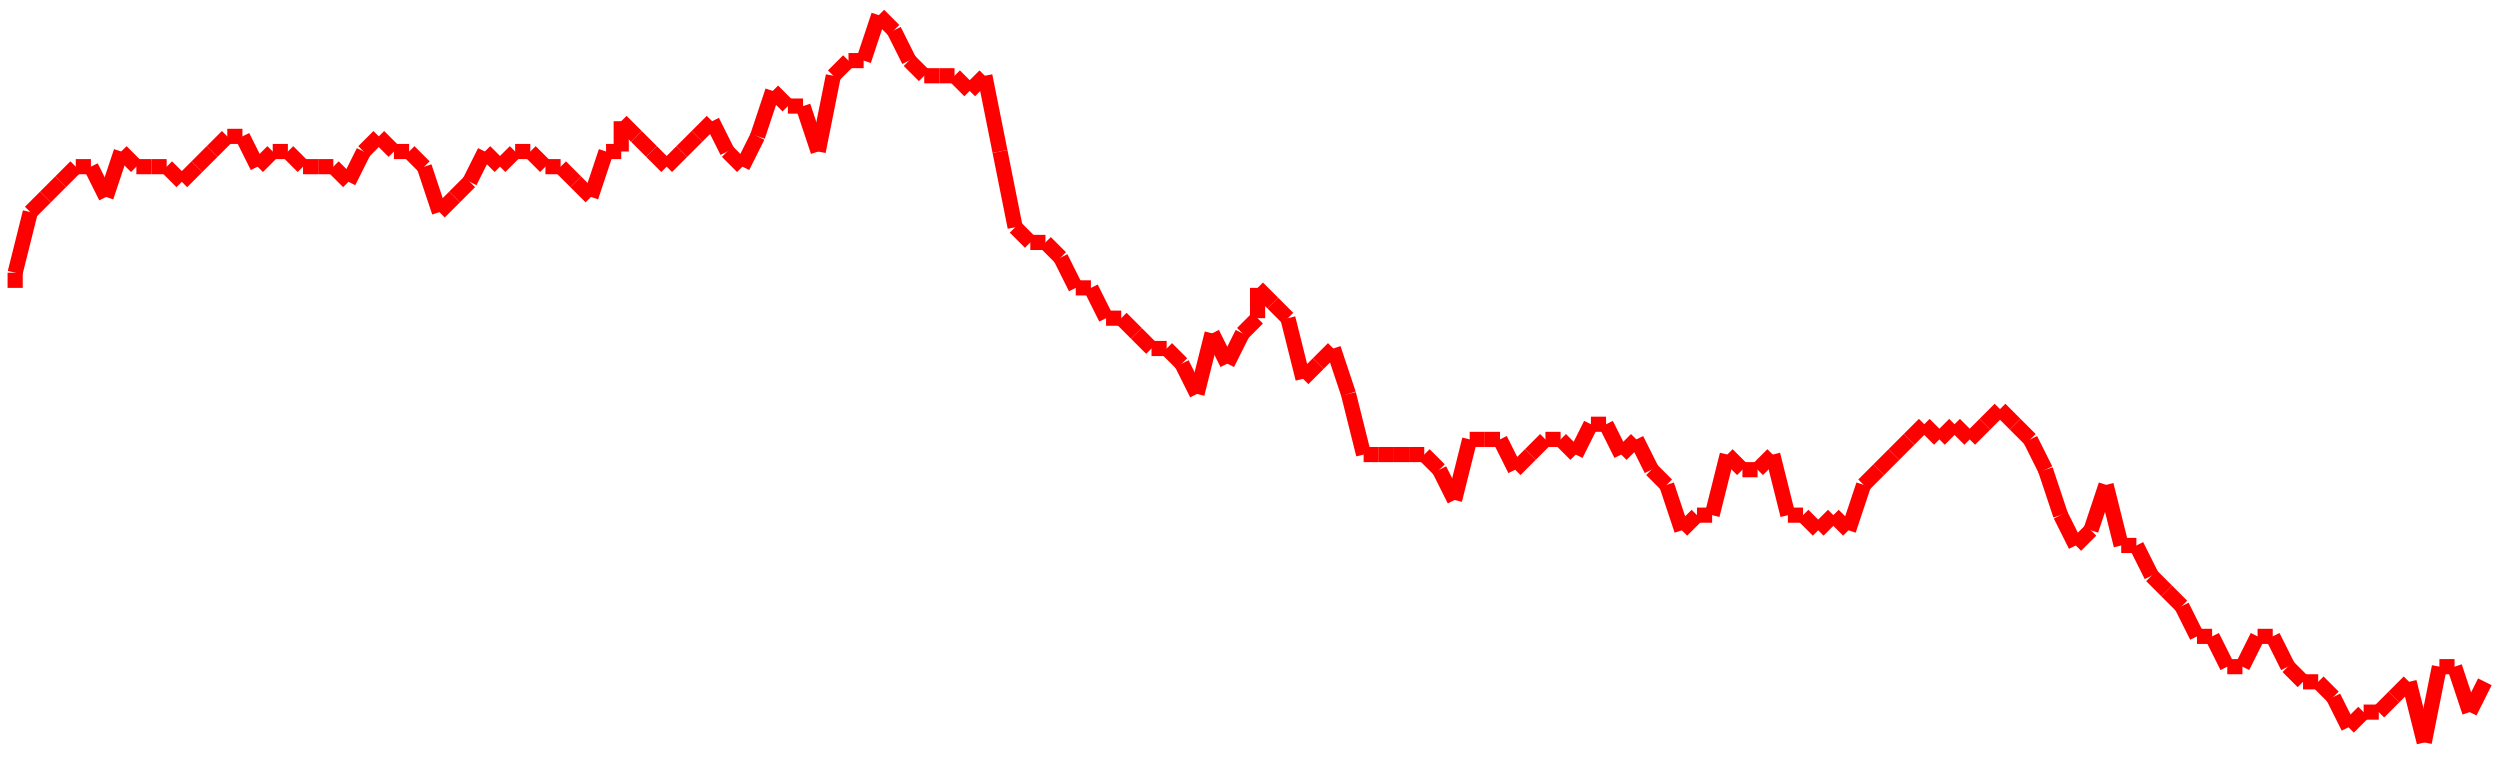 <?xml version="1.0"?>
<!-- Generated by SVGo -->
<svg width="165" height="50"
     xmlns="http://www.w3.org/2000/svg"
     xmlns:xlink="http://www.w3.org/1999/xlink">
<line x1="1" y1="19" x2="1" y2="18" stroke='red' />
<line x1="1" y1="18" x2="2" y2="14" stroke='red' />
<line x1="2" y1="14" x2="3" y2="13" stroke='red' />
<line x1="3" y1="13" x2="4" y2="12" stroke='red' />
<line x1="4" y1="12" x2="5" y2="11" stroke='red' />
<line x1="5" y1="11" x2="6" y2="11" stroke='red' />
<line x1="6" y1="11" x2="7" y2="13" stroke='red' />
<line x1="7" y1="13" x2="8" y2="10" stroke='red' />
<line x1="8" y1="10" x2="9" y2="11" stroke='red' />
<line x1="9" y1="11" x2="10" y2="11" stroke='red' />
<line x1="10" y1="11" x2="11" y2="11" stroke='red' />
<line x1="11" y1="11" x2="12" y2="12" stroke='red' />
<line x1="12" y1="12" x2="13" y2="11" stroke='red' />
<line x1="13" y1="11" x2="14" y2="10" stroke='red' />
<line x1="14" y1="10" x2="15" y2="9" stroke='red' />
<line x1="15" y1="9" x2="16" y2="9" stroke='red' />
<line x1="16" y1="9" x2="17" y2="11" stroke='red' />
<line x1="17" y1="11" x2="18" y2="10" stroke='red' />
<line x1="18" y1="10" x2="19" y2="10" stroke='red' />
<line x1="19" y1="10" x2="20" y2="11" stroke='red' />
<line x1="20" y1="11" x2="21" y2="11" stroke='red' />
<line x1="21" y1="11" x2="22" y2="11" stroke='red' />
<line x1="22" y1="11" x2="23" y2="12" stroke='red' />
<line x1="23" y1="12" x2="24" y2="10" stroke='red' />
<line x1="24" y1="10" x2="25" y2="9" stroke='red' />
<line x1="25" y1="9" x2="26" y2="10" stroke='red' />
<line x1="26" y1="10" x2="27" y2="10" stroke='red' />
<line x1="27" y1="10" x2="28" y2="11" stroke='red' />
<line x1="28" y1="11" x2="29" y2="14" stroke='red' />
<line x1="29" y1="14" x2="30" y2="13" stroke='red' />
<line x1="30" y1="13" x2="31" y2="12" stroke='red' />
<line x1="31" y1="12" x2="32" y2="10" stroke='red' />
<line x1="32" y1="10" x2="33" y2="11" stroke='red' />
<line x1="33" y1="11" x2="34" y2="10" stroke='red' />
<line x1="34" y1="10" x2="35" y2="10" stroke='red' />
<line x1="35" y1="10" x2="36" y2="11" stroke='red' />
<line x1="36" y1="11" x2="37" y2="11" stroke='red' />
<line x1="37" y1="11" x2="38" y2="12" stroke='red' />
<line x1="38" y1="12" x2="39" y2="13" stroke='red' />
<line x1="39" y1="13" x2="40" y2="10" stroke='red' />
<line x1="40" y1="10" x2="41" y2="10" stroke='red' />
<line x1="41" y1="10" x2="41" y2="8" stroke='red' />
<line x1="41" y1="8" x2="42" y2="9" stroke='red' />
<line x1="42" y1="9" x2="43" y2="10" stroke='red' />
<line x1="43" y1="10" x2="44" y2="11" stroke='red' />
<line x1="44" y1="11" x2="45" y2="10" stroke='red' />
<line x1="45" y1="10" x2="46" y2="9" stroke='red' />
<line x1="46" y1="9" x2="47" y2="8" stroke='red' />
<line x1="47" y1="8" x2="48" y2="10" stroke='red' />
<line x1="48" y1="10" x2="49" y2="11" stroke='red' />
<line x1="49" y1="11" x2="50" y2="9" stroke='red' />
<line x1="50" y1="9" x2="51" y2="6" stroke='red' />
<line x1="51" y1="6" x2="52" y2="7" stroke='red' />
<line x1="52" y1="7" x2="53" y2="7" stroke='red' />
<line x1="53" y1="7" x2="54" y2="10" stroke='red' />
<line x1="54" y1="10" x2="55" y2="5" stroke='red' />
<line x1="55" y1="5" x2="56" y2="4" stroke='red' />
<line x1="56" y1="4" x2="57" y2="4" stroke='red' />
<line x1="57" y1="4" x2="58" y2="1" stroke='red' />
<line x1="58" y1="1" x2="59" y2="2" stroke='red' />
<line x1="59" y1="2" x2="60" y2="4" stroke='red' />
<line x1="60" y1="4" x2="61" y2="5" stroke='red' />
<line x1="61" y1="5" x2="62" y2="5" stroke='red' />
<line x1="62" y1="5" x2="63" y2="5" stroke='red' />
<line x1="63" y1="5" x2="64" y2="6" stroke='red' />
<line x1="64" y1="6" x2="65" y2="5" stroke='red' />
<line x1="65" y1="5" x2="66" y2="10" stroke='red' />
<line x1="66" y1="10" x2="67" y2="15" stroke='red' />
<line x1="67" y1="15" x2="68" y2="16" stroke='red' />
<line x1="68" y1="16" x2="69" y2="16" stroke='red' />
<line x1="69" y1="16" x2="70" y2="17" stroke='red' />
<line x1="70" y1="17" x2="71" y2="19" stroke='red' />
<line x1="71" y1="19" x2="72" y2="19" stroke='red' />
<line x1="72" y1="19" x2="73" y2="21" stroke='red' />
<line x1="73" y1="21" x2="74" y2="21" stroke='red' />
<line x1="74" y1="21" x2="75" y2="22" stroke='red' />
<line x1="75" y1="22" x2="76" y2="23" stroke='red' />
<line x1="76" y1="23" x2="77" y2="23" stroke='red' />
<line x1="77" y1="23" x2="78" y2="24" stroke='red' />
<line x1="78" y1="24" x2="79" y2="26" stroke='red' />
<line x1="79" y1="26" x2="80" y2="22" stroke='red' />
<line x1="80" y1="22" x2="81" y2="24" stroke='red' />
<line x1="81" y1="24" x2="82" y2="22" stroke='red' />
<line x1="82" y1="22" x2="83" y2="21" stroke='red' />
<line x1="83" y1="21" x2="83" y2="19" stroke='red' />
<line x1="83" y1="19" x2="84" y2="20" stroke='red' />
<line x1="84" y1="20" x2="85" y2="21" stroke='red' />
<line x1="85" y1="21" x2="86" y2="25" stroke='red' />
<line x1="86" y1="25" x2="87" y2="24" stroke='red' />
<line x1="87" y1="24" x2="88" y2="23" stroke='red' />
<line x1="88" y1="23" x2="89" y2="26" stroke='red' />
<line x1="89" y1="26" x2="90" y2="30" stroke='red' />
<line x1="90" y1="30" x2="91" y2="30" stroke='red' />
<line x1="91" y1="30" x2="92" y2="30" stroke='red' />
<line x1="92" y1="30" x2="93" y2="30" stroke='red' />
<line x1="93" y1="30" x2="94" y2="30" stroke='red' />
<line x1="94" y1="30" x2="95" y2="31" stroke='red' />
<line x1="95" y1="31" x2="96" y2="33" stroke='red' />
<line x1="96" y1="33" x2="97" y2="29" stroke='red' />
<line x1="97" y1="29" x2="98" y2="29" stroke='red' />
<line x1="98" y1="29" x2="99" y2="29" stroke='red' />
<line x1="99" y1="29" x2="100" y2="31" stroke='red' />
<line x1="100" y1="31" x2="101" y2="30" stroke='red' />
<line x1="101" y1="30" x2="102" y2="29" stroke='red' />
<line x1="102" y1="29" x2="103" y2="29" stroke='red' />
<line x1="103" y1="29" x2="104" y2="30" stroke='red' />
<line x1="104" y1="30" x2="105" y2="28" stroke='red' />
<line x1="105" y1="28" x2="106" y2="28" stroke='red' />
<line x1="106" y1="28" x2="107" y2="30" stroke='red' />
<line x1="107" y1="30" x2="108" y2="29" stroke='red' />
<line x1="108" y1="29" x2="109" y2="31" stroke='red' />
<line x1="109" y1="31" x2="110" y2="32" stroke='red' />
<line x1="110" y1="32" x2="111" y2="35" stroke='red' />
<line x1="111" y1="35" x2="112" y2="34" stroke='red' />
<line x1="112" y1="34" x2="113" y2="34" stroke='red' />
<line x1="113" y1="34" x2="114" y2="30" stroke='red' />
<line x1="114" y1="30" x2="115" y2="31" stroke='red' />
<line x1="115" y1="31" x2="116" y2="31" stroke='red' />
<line x1="116" y1="31" x2="117" y2="30" stroke='red' />
<line x1="117" y1="30" x2="118" y2="34" stroke='red' />
<line x1="118" y1="34" x2="119" y2="34" stroke='red' />
<line x1="119" y1="34" x2="120" y2="35" stroke='red' />
<line x1="120" y1="35" x2="121" y2="34" stroke='red' />
<line x1="121" y1="34" x2="122" y2="35" stroke='red' />
<line x1="122" y1="35" x2="123" y2="32" stroke='red' />
<line x1="123" y1="32" x2="124" y2="31" stroke='red' />
<line x1="124" y1="31" x2="124" y2="31" stroke='red' />
<line x1="124" y1="31" x2="125" y2="30" stroke='red' />
<line x1="125" y1="30" x2="126" y2="29" stroke='red' />
<line x1="126" y1="29" x2="127" y2="28" stroke='red' />
<line x1="127" y1="28" x2="128" y2="29" stroke='red' />
<line x1="128" y1="29" x2="129" y2="28" stroke='red' />
<line x1="129" y1="28" x2="130" y2="29" stroke='red' />
<line x1="130" y1="29" x2="131" y2="28" stroke='red' />
<line x1="131" y1="28" x2="132" y2="27" stroke='red' />
<line x1="132" y1="27" x2="133" y2="28" stroke='red' />
<line x1="133" y1="28" x2="134" y2="29" stroke='red' />
<line x1="134" y1="29" x2="135" y2="31" stroke='red' />
<line x1="135" y1="31" x2="136" y2="34" stroke='red' />
<line x1="136" y1="34" x2="137" y2="36" stroke='red' />
<line x1="137" y1="36" x2="138" y2="35" stroke='red' />
<line x1="138" y1="35" x2="139" y2="32" stroke='red' />
<line x1="139" y1="32" x2="140" y2="36" stroke='red' />
<line x1="140" y1="36" x2="141" y2="36" stroke='red' />
<line x1="141" y1="36" x2="142" y2="38" stroke='red' />
<line x1="142" y1="38" x2="143" y2="39" stroke='red' />
<line x1="143" y1="39" x2="144" y2="40" stroke='red' />
<line x1="144" y1="40" x2="145" y2="42" stroke='red' />
<line x1="145" y1="42" x2="146" y2="42" stroke='red' />
<line x1="146" y1="42" x2="147" y2="44" stroke='red' />
<line x1="147" y1="44" x2="148" y2="44" stroke='red' />
<line x1="148" y1="44" x2="149" y2="42" stroke='red' />
<line x1="149" y1="42" x2="150" y2="42" stroke='red' />
<line x1="150" y1="42" x2="151" y2="44" stroke='red' />
<line x1="151" y1="44" x2="152" y2="45" stroke='red' />
<line x1="152" y1="45" x2="153" y2="45" stroke='red' />
<line x1="153" y1="45" x2="154" y2="46" stroke='red' />
<line x1="154" y1="46" x2="155" y2="48" stroke='red' />
<line x1="155" y1="48" x2="156" y2="47" stroke='red' />
<line x1="156" y1="47" x2="157" y2="47" stroke='red' />
<line x1="157" y1="47" x2="158" y2="46" stroke='red' />
<line x1="158" y1="46" x2="159" y2="45" stroke='red' />
<line x1="159" y1="45" x2="160" y2="49" stroke='red' />
<line x1="160" y1="49" x2="161" y2="44" stroke='red' />
<line x1="161" y1="44" x2="162" y2="44" stroke='red' />
<line x1="162" y1="44" x2="163" y2="47" stroke='red' />
<line x1="163" y1="47" x2="164" y2="45" stroke='red' />
</svg>
